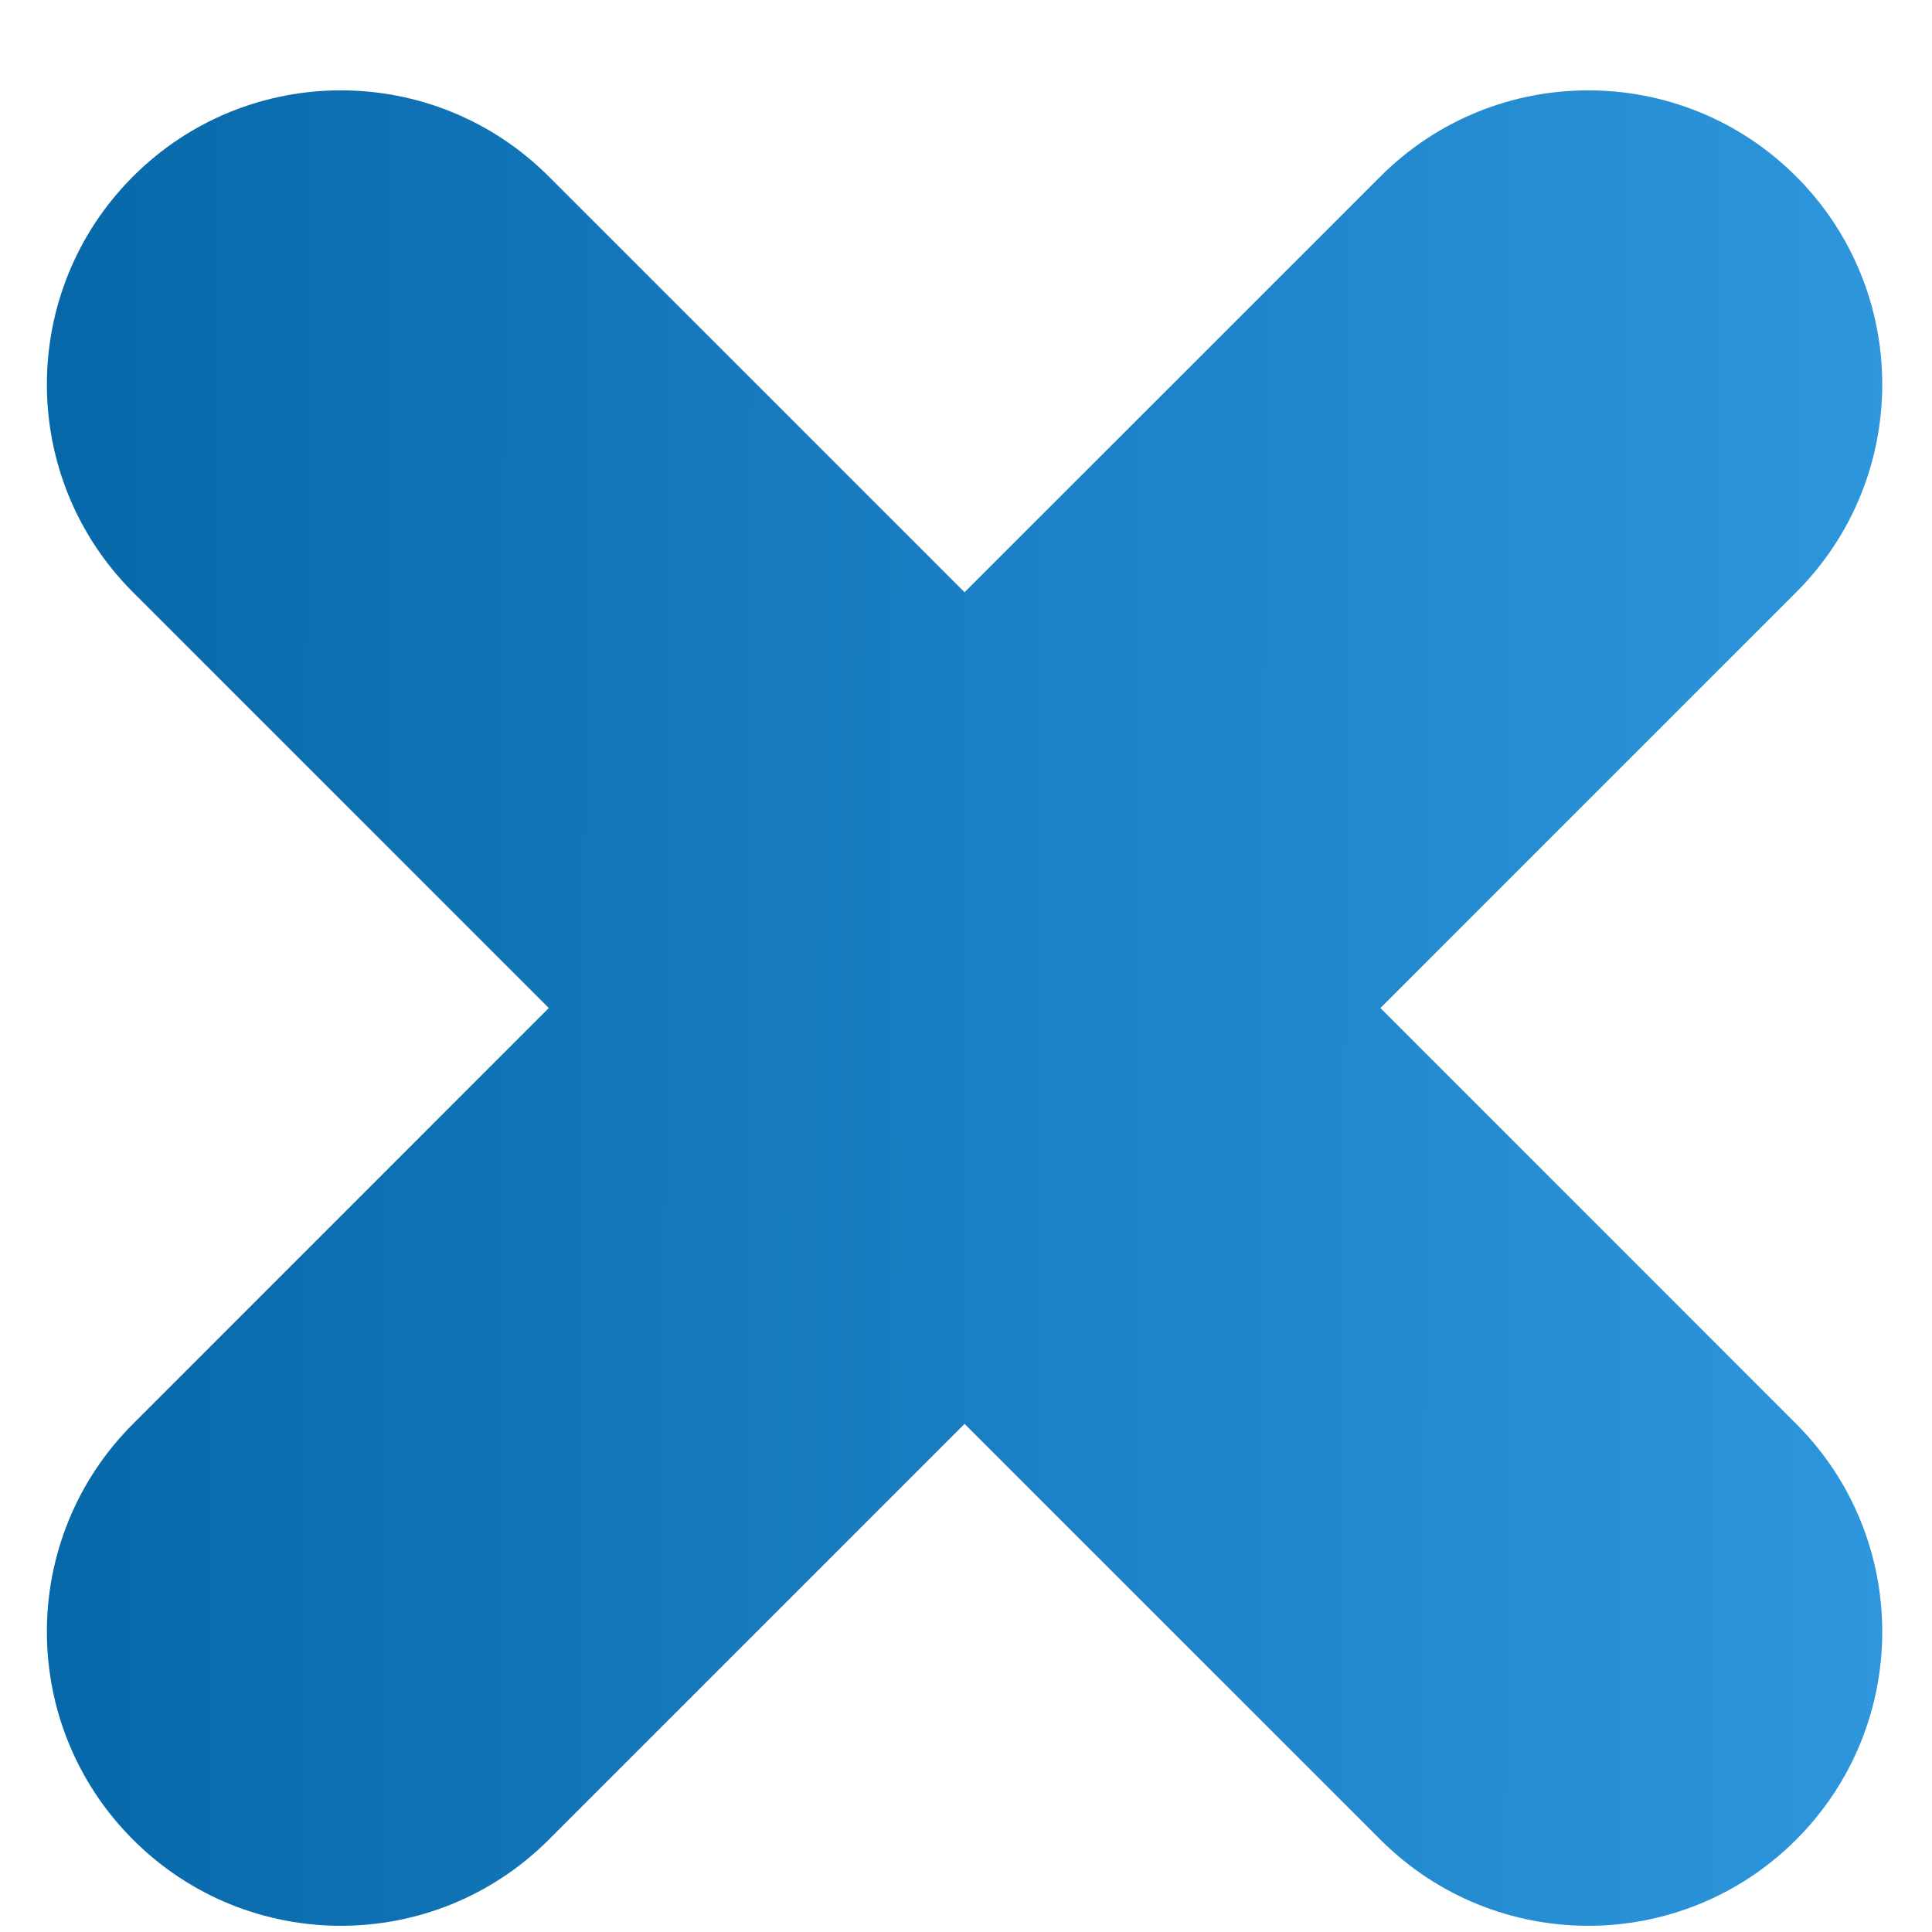 <svg width="20" height="20" viewBox="0 0 20 20" fill="none" xmlns="http://www.w3.org/2000/svg">
<path d="M1.377 14.74C0.188 15.928 0.188 17.855 1.377 19.044C2.565 20.233 4.492 20.233 5.681 19.044L9.985 14.74L14.29 19.044C15.478 20.233 17.405 20.233 18.594 19.044C19.782 17.855 19.782 15.928 18.594 14.74L14.29 10.435L18.594 6.131C19.782 4.943 19.782 3.016 18.594 1.827C17.405 0.638 15.478 0.638 14.29 1.827L9.985 6.131L5.681 1.827C4.492 0.638 2.565 0.638 1.377 1.827C0.188 3.016 0.188 4.943 1.377 6.131L5.681 10.435L1.377 14.74Z" fill="url(#paint0_linear_275_1212)"/>
<defs>
<linearGradient id="paint0_linear_275_1212" x1="0.485" y1="0.936" x2="19.551" y2="1.002" gradientUnits="userSpaceOnUse">
<stop stop-color="#0768A9"/>
<stop offset="1" stop-color="#2D96DC"/>
</linearGradient>
</defs>
</svg>
